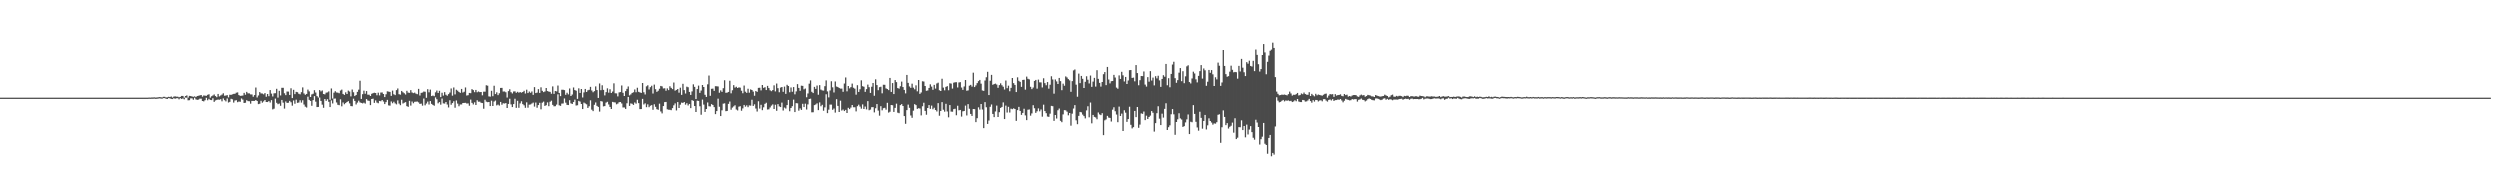 <svg xmlns="http://www.w3.org/2000/svg" width="1920" height="150"><path d="M0 75.000h1v1.000H0zM1 75.000h1v1.000H1zM2 75.000h1v1.000H2zM3 75.000h1v1.000H3zM4 75.000h1v1.000H4zM5 75.000h1v1.000H5zM6 75.000h1v1.000H6zM7 75.000h1v1.000H7zM8 75.000h1v1.000H8zM9 75.000h1v1.000H9zM10 75.000h1v1.000H10zM11 75.000h1v1.000H11zM12 75.000h1v1.000H12zM13 75.000h1v1.000H13zM14 75.000h1v1.000H14zM15 75.000h1v1.000H15zM16 75.000h1v1.000H16zM17 75.000h1v1.000H17zM18 75.000h1v1.000H18zM19 75.000h1v1.000H19zM20 75.000h1v1.000H20zM21 75.000h1v1.000H21zM22 75.000h1v1.000H22zM23 75.000h1v1.000H23zM24 75.000h1v1.000H24zM25 75.000h1v1.000H25zM26 75.000h1v1.000H26zM27 75.000h1v1.000H27zM28 75.000h1v1.000H28zM29 75.000h1v1.000H29zM30 75.000h1v1.000H30zM31 75.000h1v1.000H31zM32 75.000h1v1.000H32zM33 75.000h1v1.000H33zM34 75.000h1v1.000H34zM35 75.000h1v1.000H35zM36 75.000h1v1.000H36zM37 75.000h1v1.000H37zM38 75.000h1v1.000H38zM39 75.000h1v1.000H39zM40 75.000h1v1.000H40zM41 75.000h1v1.000H41zM42 75.000h1v1.000H42zM43 75.000h1v1.000H43zM44 75.000h1v1.000H44zM45 75.000h1v1.000H45zM46 75.000h1v1.000H46zM47 75.000h1v1.000H47zM48 75.000h1v1.000H48zM49 75.000h1v1.000H49zM50 75.000h1v1.000H50zM51 75.000h1v1.000H51zM52 75.000h1v1.000H52zM53 75.000h1v1.000H53zM54 75.000h1v1.000H54zM55 75.000h1v1.000H55zM56 75.000h1v1.000H56zM57 75.000h1v1.000H57zM58 75.000h1v1.000H58zM59 75.000h1v1.000H59zM60 75.000h1v1.000H60zM61 75.000h1v1.000H61zM62 75.000h1v1.000H62zM63 75.000h1v1.000H63zM64 75.000h1v1.000H64zM65 75.000h1v1.000H65zM66 75.000h1v1.000H66zM67 75.000h1v1.000H67zM68 75.000h1v1.000H68zM69 75.000h1v1.000H69zM70 75.000h1v1.000H70zM71 75.000h1v1.000H71zM72 75.000h1v1.000H72zM73 75.000h1v1.000H73zM74 75.000h1v1.000H74zM75 75.000h1v1.000H75zM76 75.000h1v1.000H76zM77 75.000h1v1.000H77zM78 75.000h1v1.000H78zM79 75.000h1v1.000H79zM80 75.000h1v1.000H80zM81 75.000h1v1.000H81zM82 75.000h1v1.000H82zM83 75.000h1v1.000H83zM84 75.000h1v1.000H84zM85 75.000h1v1.000H85zM86 75.000h1v1.000H86zM87 75.000h1v1.000H87zM88 75.000h1v1.000H88zM89 75.000h1v1.000H89zM90 75.000h1v1.000H90zM91 75.000h1v1.000H91zM92 75.000h1v1.000H92zM93 75.000h1v1.000H93zM94 75.000h1v1.000H94zM95 75.000h1v1.000H95zM96 75.000h1v1.000H96zM97 75.000h1v1.000H97zM98 75.000h1v1.000H98zM99 75.000h1v1.000H99zM100 75.000h1v1.000H100zM101 75.000h1v1.000H101zM102 75.000h1v1.000H102zM103 75.000h1v1.000H103zM104 75.000h1v1.000H104zM105 75.000h1v1.000H105zM106 75.000h1v1.000H106zM107 75.000h1v1.000H107zM108 75.000h1v1.000H108zM109 75.000h1v1.000H109zM110 75.000h1v1.000H110zM111 75.000h1v1.000H111zM112 74.995h1v1.000H112zM113 74.990h1v1.000H113zM114 74.901h1v1.000H114zM115 74.951h1v1.000H115zM116 74.874h1v1.000H116zM117 74.858h1v1.000H117zM118 74.767h1v1.000H118zM119 74.906h1v1.000H119zM120 74.860h1v1.000H120zM121 74.708h1v1.000H121zM122 74.568h1v1.000H122zM123 74.641h1v1.019H123zM124 74.836h1v1.000H124zM125 74.359h1v1.000H125zM126 74.347h1v1.011H126zM127 74.832h1v1.000H127zM128 74.692h1v1.343H128zM129 74.353h1v1.000H129zM130 74.528h1v1.000H130zM131 74.077h1v1.833H131zM132 74.904h1v1.176H132zM133 74.172h1v1.255H133zM134 73.996h1v1.857H134zM135 74.240h1v1.213H135zM136 74.261h1v1.143H136zM137 74.683h1v1.623H137zM138 74.402h1v1.000H138zM139 73.684h1v2.272H139zM140 73.675h1v1.879H140zM141 75.014h1v1.251H141zM142 73.704h1v1.275H142zM143 73.278h1v1.718H143zM144 74.942h1v2.100H144zM145 73.603h1v3.367H145zM146 73.786h1v1.727H146zM147 74.076h1v1.423H147zM148 74.336h1v2.266H148zM149 73.977h1v1.071H149zM150 74.534h1v1.786H150zM151 73.737h1v2.982H151zM152 73.512h1v3.001H152zM153 73.250h1v2.524H153zM154 72.960h1v2.799H154zM155 74.263h1v3.290H155zM156 73.338h1v4.512H156zM157 73.453h1v3.477H157zM158 73.579h1v1.538H158zM159 72.819h1v4.173H159zM160 72.386h1v3.495H160zM161 75.030h1v1.736H161zM162 73.916h1v2.962H162zM163 73.333h1v2.119H163zM164 72.533h1v5.680H164zM165 73.754h1v3.411H165zM166 74.640h1v2.052H166zM167 72.121h1v4.323H167zM168 74.019h1v2.581H168zM169 73.335h1v2.825H169zM170 72.651h1v5.160H170zM171 71.605h1v3.959H171zM172 73.512h1v3.456H172zM173 73.367h1v4.494H173zM174 73.086h1v2.529H174zM175 74.802h1v3.969H175zM176 72.747h1v5.497H176zM177 72.861h1v2.997H177zM178 72.452h1v3.846H178zM179 72.067h1v6.727H179zM180 72.004h1v5.225H180zM181 71.144h1v5.825H181zM182 70.984h1v7.493H182zM183 73.003h1v4.965H183zM184 73.621h1v4.545H184zM185 73.545h1v2.080H185zM186 73.391h1v3.088H186zM187 71.317h1v7.764H187zM188 72.741h1v6.150H188zM189 70.536h1v6.415H189zM190 71.676h1v6.003H190zM191 71.750h1v6.001H191zM192 72.508h1v7.120H192zM193 72.543h1v4.966H193zM194 74.289h1v3.244H194zM195 72.998h1v4.526H195zM196 67.241h1v9.554H196zM197 74.859h1v2.688H197zM198 73.306h1v6.677H198zM199 70.727h1v8.925H199zM200 71.709h1v5.702H200zM201 71.839h1v7.027H201zM202 72.440h1v5.438H202zM203 71.451h1v5.351H203zM204 74.275h1v4.069H204zM205 72.202h1v6.162H205zM206 73.862h1v3.777H206zM207 69.156h1v9.585H207zM208 71.864h1v5.026H208zM209 74.063h1v9.939H209zM210 71.658h1v11.799H210zM211 71.559h1v4.160H211zM212 68.210h1v10.739H212zM213 74.983h1v5.043H213zM214 69.724h1v9.773H214zM215 73.323h1v7.939H215zM216 67.452h1v9.316H216zM217 67.446h1v11.388H217zM218 71.641h1v11.757H218zM219 73.073h1v4.873H219zM220 70.303h1v8.740H220zM221 70.359h1v8.544H221zM222 72.897h1v4.585H222zM223 67.766h1v10.775H223zM224 75.325h1v5.848H224zM225 68.982h1v8.187H225zM226 72.280h1v7.410H226zM227 70.557h1v5.984H227zM228 70.795h1v8.186H228zM229 71.978h1v6.780H229zM230 72.467h1v4.546H230zM231 70.789h1v8.004H231zM232 67.128h1v9.897H232zM233 71.798h1v8.479H233zM234 72.813h1v9.087H234zM235 72.153h1v10.426H235zM236 68.806h1v5.422H236zM237 70.177h1v6.514H237zM238 74.515h1v3.016H238zM239 72.478h1v8.794H239zM240 71.986h1v4.921H240zM241 69.251h1v4.587H241zM242 71.079h1v7.014H242zM243 73.809h1v8.399H243zM244 74.886h1v7.217H244zM245 69.168h1v5.735H245zM246 70.204h1v7.304H246zM247 69.486h1v10.900H247zM248 72.198h1v10.568H248zM249 72.488h1v3.542H249zM250 71.180h1v6.272H250zM251 70.963h1v5.200H251zM252 70.215h1v7.984H252zM253 76.655h1v5.579H253zM254 67.943h1v9.149H254zM255 75.659h1v3.777H255zM256 71.164h1v4.595H256zM257 70.054h1v5.612H257zM258 71.032h1v7.677H258zM259 71.154h1v9.353H259zM260 71.635h1v9.157H260zM261 69.534h1v6.774H261zM262 68.807h1v12.867H262zM263 72.148h1v6.565H263zM264 72.923h1v7.137H264zM265 70.889h1v8.257H265zM266 72.176h1v6.179H266zM267 69.563h1v8.089H267zM268 70.304h1v9.130H268zM269 74.037h1v7.413H269zM270 68.762h1v12.845H270zM271 70.861h1v4.932H271zM272 73.783h1v3.723H272zM273 72.941h1v7.281H273zM274 70.551h1v8.249H274zM275 68.877h1v8.434H275zM276 62.005h1v16.616H276zM277 75.995h1v3.036H277zM278 72.355h1v7.033H278zM279 69.609h1v9.215H279zM280 71.978h1v7.566H280zM281 69.947h1v6.129H281zM282 72.706h1v4.523H282zM283 72.752h1v4.712H283zM284 73.738h1v7.002H284zM285 72.063h1v3.953H285zM286 71.517h1v4.237H286zM287 71.237h1v7.779H287zM288 71.431h1v5.696H288zM289 73.145h1v5.648H289zM290 71.188h1v8.101H290zM291 73.278h1v4.238H291zM292 71.083h1v6.685H292zM293 71.035h1v5.787H293zM294 72.214h1v5.781H294zM295 74.569h1v5.365H295zM296 72.380h1v6.048H296zM297 70.148h1v6.562H297zM298 70.357h1v10.596H298zM299 70.582h1v10.588H299zM300 73.607h1v4.339H300zM301 69.591h1v9.738H301zM302 72.405h1v5.738H302zM303 73.040h1v6.381H303zM304 69.210h1v10.972H304zM305 67.923h1v9.202H305zM306 72.342h1v7.206H306zM307 72.690h1v8.095H307zM308 69.856h1v6.765H308zM309 70.880h1v8.649H309zM310 71.607h1v7.269H310zM311 72.626h1v5.828H311zM312 69.746h1v11.770H312zM313 71.141h1v10.912H313zM314 71.340h1v6.078H314zM315 69.227h1v11.852H315zM316 71.034h1v6.926H316zM317 71.516h1v7.770H317zM318 71.117h1v7.059H318zM319 71.942h1v6.140H319zM320 72.338h1v5.625H320zM321 68.234h1v10.392H321zM322 73.351h1v6.464H322zM323 71.307h1v8.270H323zM324 71.040h1v10.115H324zM325 70.319h1v5.345H325zM326 70.460h1v10.421H326zM327 75.087h1v4.406H327zM328 68.520h1v9.535H328zM329 70.923h1v9.353H329zM330 68.792h1v8.807H330zM331 73.768h1v5.989H331zM332 73.350h1v7.262H332zM333 73.874h1v7.330H333zM334 70.886h1v3.914H334zM335 69.508h1v6.729H335zM336 71.356h1v7.991H336zM337 69.752h1v8.634H337zM338 74.578h1v5.798H338zM339 71.214h1v4.474H339zM340 73.411h1v5.988H340zM341 70.770h1v8.802H341zM342 72.780h1v5.545H342zM343 73.529h1v6.733H343zM344 72.277h1v10.241H344zM345 71.065h1v5.947H345zM346 67.925h1v12.491H346zM347 73.471h1v5.664H347zM348 67.178h1v10.604H348zM349 72.494h1v10.254H349zM350 68.896h1v8.271H350zM351 69.624h1v9.945H351zM352 70.598h1v10.989H352zM353 71.306h1v8.913H353zM354 68.280h1v11.939H354zM355 71.045h1v8.080H355zM356 70.457h1v8.585H356zM357 67.182h1v11.779H357zM358 73.388h1v6.107H358zM359 73.111h1v6.323H359zM360 71.395h1v9.828H360zM361 71.582h1v4.931H361zM362 68.473h1v10.553H362zM363 69.218h1v11.011H363zM364 70.826h1v7.767H364zM365 69.080h1v11.575H365zM366 70.870h1v6.130H366zM367 70.226h1v7.917H367zM368 70.749h1v7.349H368zM369 70.672h1v8.264H369zM370 73.240h1v5.929H370zM371 70.404h1v13.082H371zM372 70.380h1v6.232H372zM373 65.497h1v12.575H373zM374 65.809h1v12.686H374zM375 74.048h1v4.310H375zM376 74.248h1v7.217H376zM377 69.757h1v7.576H377zM378 73.899h1v7.484H378zM379 65.825h1v12.140H379zM380 72.238h1v4.991H380zM381 70.909h1v10.036H381zM382 73.074h1v7.252H382zM383 71.644h1v9.458H383zM384 67.551h1v10.716H384zM385 67.468h1v12.990H385zM386 70.312h1v8.976H386zM387 70.251h1v9.273H387zM388 70.878h1v8.301H388zM389 74.914h1v8.055H389zM390 69.982h1v9.818H390zM391 68.539h1v7.281H391zM392 70.833h1v9.327H392zM393 71.803h1v10.439H393zM394 70.252h1v9.655H394zM395 70.156h1v5.669H395zM396 71.252h1v11.590H396zM397 70.490h1v6.907H397zM398 71.183h1v11.605H398zM399 70.704h1v8.723H399zM400 71.169h1v6.621H400zM401 70.653h1v9.296H401zM402 69.721h1v11.186H402zM403 71.838h1v10.933H403zM404 68.884h1v9.690H404zM405 71.457h1v11.215H405zM406 70.297h1v10.077H406zM407 71.257h1v8.952H407zM408 70.221h1v9.290H408zM409 72.860h1v5.932H409zM410 66.942h1v14.946H410zM411 71.486h1v7.234H411zM412 71.143h1v11.600H412zM413 68.474h1v12.221H413zM414 71.367h1v7.565H414zM415 67.067h1v16.917H415zM416 69.738h1v9.087H416zM417 70.734h1v7.275H417zM418 70.225h1v11.124H418zM419 67.588h1v13.204H419zM420 69.936h1v8.692H420zM421 70.364h1v11.218H421zM422 70.562h1v7.579H422zM423 72.002h1v5.333H423zM424 66.340h1v14.183H424zM425 72.070h1v9.574H425zM426 69.866h1v11.714H426zM427 70.199h1v10.143H427zM428 65.697h1v6.754H428zM429 71.373h1v9.505H429zM430 73.841h1v7.448H430zM431 68.933h1v10.636H431zM432 68.937h1v10.512H432zM433 69.203h1v6.422H433zM434 72.827h1v5.997H434zM435 71.231h1v9.324H435zM436 72.508h1v8.183H436zM437 67.931h1v9.002H437zM438 73.741h1v5.629H438zM439 72.619h1v7.276H439zM440 67.191h1v11.183H440zM441 69.163h1v7.389H441zM442 69.698h1v11.342H442zM443 75.936h1v4.892H443zM444 67.854h1v9.592H444zM445 71.373h1v6.664H445zM446 68.374h1v11.515H446zM447 74.875h1v8.883H447zM448 70.968h1v7.849H448zM449 68.276h1v11.198H449zM450 70.634h1v9.514H450zM451 69.360h1v13.543H451zM452 68.961h1v12.663H452zM453 66.689h1v10.379H453zM454 69.496h1v14.743H454zM455 70.837h1v14.533H455zM456 70.008h1v10.470H456zM457 66.352h1v12.361H457zM458 69.175h1v12.119H458zM459 75.223h1v6.904H459zM460 64.113h1v21.577H460zM461 69.269h1v8.359H461zM462 65.464h1v12.491H462zM463 69.016h1v12.719H463zM464 73.254h1v8.204H464zM465 70.733h1v8.063H465zM466 67.863h1v10.317H466zM467 71.157h1v9.071H467zM468 68.546h1v13.572H468zM469 71.407h1v12.316H469zM470 70.285h1v7.945H470zM471 64.003h1v14.535H471zM472 71.607h1v7.090H472zM473 71.752h1v8.383H473zM474 74.027h1v5.518H474zM475 70.952h1v7.536H475zM476 70.716h1v7.603H476zM477 65.615h1v13.821H477zM478 71.269h1v11.261H478zM479 73.724h1v8.821H479zM480 70.002h1v13.646H480zM481 68.234h1v11.099H481zM482 66.416h1v8.004H482zM483 73.262h1v8.089H483zM484 72.505h1v6.917H484zM485 71.378h1v8.339H485zM486 70.868h1v9.702H486zM487 68.714h1v9.996H487zM488 70.881h1v8.727H488zM489 67.355h1v9.259H489zM490 70.479h1v8.716H490zM491 70.948h1v12.864H491zM492 71.378h1v12.381H492zM493 63.743h1v12.171H493zM494 70.861h1v9.384H494zM495 72.571h1v6.798H495zM496 66.298h1v16.052H496zM497 65.509h1v14.617H497zM498 68.697h1v13.622H498zM499 66.969h1v14.237H499zM500 65.862h1v14.896H500zM501 71.818h1v12.489H501zM502 64.978h1v15.124H502zM503 68.518h1v13.502H503zM504 70.576h1v13.267H504zM505 69.677h1v14.657H505zM506 68.155h1v11.470H506zM507 66.020h1v19.569H507zM508 66.333h1v20.774H508zM509 67.933h1v13.540H509zM510 67.765h1v10.666H510zM511 69.677h1v8.632H511zM512 67.865h1v16.110H512zM513 69.224h1v15.066H513zM514 66.265h1v18.083H514zM515 67.473h1v17.162H515zM516 68.444h1v14.620H516zM517 63.380h1v17.512H517zM518 69.645h1v9.756H518zM519 69.059h1v15.788H519zM520 68.359h1v10.048H520zM521 71.186h1v11.782H521zM522 67.313h1v13.085H522zM523 72.863h1v5.938H523zM524 64.341h1v14.692H524zM525 69.226h1v9.105H525zM526 71.827h1v8.579H526zM527 66.570h1v12.712H527zM528 67.032h1v13.947H528zM529 70.590h1v9.244H529zM530 72.893h1v10.135H530zM531 70.199h1v6.703H531zM532 64.789h1v12.667H532zM533 66.727h1v14.707H533zM534 76.030h1v9.962H534zM535 68.428h1v8.885H535zM536 65.727h1v11.774H536zM537 71.299h1v10.321H537zM538 69.509h1v18.606H538zM539 65.297h1v11.195H539zM540 66.813h1v13.521H540zM541 72.828h1v13.160H541zM542 74.467h1v9.269H542zM543 64.743h1v13.945H543zM544 57.999h1v23.608H544zM545 73.556h1v8.210H545zM546 68.223h1v11.768H546zM547 68.047h1v12.581H547zM548 69.778h1v12.523H548zM549 66.221h1v21.421H549zM550 66.239h1v19.063H550zM551 66.416h1v9.354H551zM552 71.205h1v10.742H552zM553 69.430h1v19.694H553zM554 70.550h1v14.164H554zM555 67.731h1v11.905H555zM556 61.621h1v17.732H556zM557 71.258h1v14.136H557zM558 71.101h1v14.110H558zM559 70.592h1v9.169H559zM560 62.023h1v15.954H560zM561 71.682h1v12.587H561zM562 69.310h1v13.333H562zM563 65.398h1v16.311H563zM564 67.287h1v13.541H564zM565 66.632h1v17.464H565zM566 67.564h1v17.261H566zM567 67.095h1v14.841H567zM568 67.317h1v14.264H568zM569 69.686h1v15.355H569zM570 71.648h1v11.583H570zM571 65.715h1v14.866H571zM572 70.385h1v11.524H572zM573 71.332h1v9.548H573zM574 68.150h1v14.168H574zM575 71.159h1v9.796H575zM576 68.653h1v12.521H576zM577 69.144h1v7.453H577zM578 70.359h1v11.010H578zM579 73.544h1v6.572H579zM580 69.902h1v13.434H580zM581 70.548h1v15.111H581zM582 67.459h1v10.316H582zM583 67.387h1v16.027H583zM584 69.430h1v11.036H584zM585 65.277h1v19.381H585zM586 67.481h1v14.926H586zM587 66.977h1v12.803H587zM588 69.174h1v9.703H588zM589 65.932h1v18.172H589zM590 67.631h1v16.328H590zM591 69.361h1v13.171H591zM592 70.041h1v11.067H592zM593 69.158h1v11.018H593zM594 65.515h1v18.184H594zM595 70.193h1v10.238H595zM596 64.133h1v20.969H596zM597 67.737h1v12.221H597zM598 70.877h1v10.860H598zM599 67.292h1v14.914H599zM600 66.836h1v11.966H600zM601 70.522h1v14.356H601zM602 66.501h1v16.102H602zM603 72.072h1v11.259H603zM604 65.109h1v15.603H604zM605 66.057h1v10.707H605zM606 70.875h1v14.575H606zM607 67.179h1v15.752H607zM608 70.431h1v11.146H608zM609 66.863h1v9.615H609zM610 72.471h1v13.577H610zM611 70.216h1v8.984H611zM612 64.604h1v14.745H612zM613 67.538h1v17.468H613zM614 69.734h1v13.501H614zM615 65.812h1v18.605H615zM616 65.933h1v13.762H616zM617 68.598h1v13.614H617zM618 68.010h1v11.625H618zM619 74.724h1v9.383H619zM620 71.803h1v8.354H620zM621 64.262h1v11.756H621zM622 61.769h1v14.021H622zM623 70.521h1v15.755H623zM624 71.500h1v14.729H624zM625 66.737h1v14.018H625zM626 68.275h1v11.932H626zM627 65.696h1v13.667H627zM628 72.769h1v11.795H628zM629 65.397h1v13.222H629zM630 68.837h1v12.792H630zM631 69.445h1v11.065H631zM632 69.585h1v15.451H632zM633 66.183h1v16.315H633zM634 61.742h1v10.642H634zM635 70.215h1v16.685H635zM636 74.817h1v9.432H636zM637 69.460h1v10.851H637zM638 62.410h1v17.899H638zM639 67.080h1v17.244H639zM640 71.038h1v12.332H640zM641 62.547h1v23.927H641zM642 66.479h1v9.719H642zM643 66.866h1v14.465H643zM644 67.541h1v18.483H644zM645 68.047h1v9.261H645zM646 68.026h1v16.865H646zM647 70.521h1v13.582H647zM648 64.160h1v21.154H648zM649 59.504h1v24.864H649zM650 70.126h1v16.652H650zM651 66.072h1v16.695H651zM652 67.900h1v15.896H652zM653 66.925h1v15.693H653zM654 64.191h1v16.463H654zM655 67.355h1v15.022H655zM656 68.089h1v14.296H656zM657 72.723h1v12.828H657zM658 65.442h1v16.098H658zM659 70.596h1v9.800H659zM660 68.567h1v13.310H660zM661 61.682h1v21.767H661zM662 66.181h1v14.006H662zM663 66.609h1v17.101H663zM664 70.561h1v11.237H664zM665 68.469h1v15.556H665zM666 64.959h1v12.691H666zM667 66.959h1v17.728H667zM668 71.395h1v12.793H668zM669 66.615h1v15.722H669zM670 63.723h1v18.554H670zM671 73.517h1v12.822H671zM672 60.949h1v22.195H672zM673 65.341h1v14.574H673zM674 69.263h1v15.660H674zM675 66.965h1v21.846H675zM676 66.593h1v14.983H676zM677 71.672h1v13.074H677zM678 65.063h1v18.056H678zM679 65.144h1v17.625H679zM680 67.915h1v16.317H680zM681 68.403h1v10.525H681zM682 69.243h1v17.218H682zM683 59.876h1v25.941H683zM684 70.610h1v10.053H684zM685 63.806h1v17.036H685zM686 72.243h1v13.709H686zM687 61.509h1v21.331H687zM688 63.066h1v16.567H688zM689 67.655h1v18.887H689zM690 68.078h1v18.841H690zM691 66.267h1v14.453H691zM692 62.693h1v17.268H692zM693 66.859h1v14.544H693zM694 69.059h1v20.100H694zM695 71.754h1v23.340H695zM696 57.532h1v27.040H696zM697 63.649h1v16.661H697zM698 66.412h1v16.367H698zM699 67.474h1v21.192H699zM700 64.277h1v26.218H700zM701 67.309h1v17.668H701zM702 68.606h1v11.375H702zM703 65.560h1v15.165H703zM704 70.136h1v13.448H704zM705 61.430h1v21.667H705zM706 72.107h1v11.220H706zM707 71.030h1v17.619H707zM708 62.434h1v19.163H708zM709 62.631h1v16.276H709zM710 66.058h1v19.129H710zM711 69.757h1v18.370H711zM712 69.478h1v13.491H712zM713 67.514h1v13.156H713zM714 64.787h1v18.797H714zM715 66.533h1v14.568H715zM716 68.952h1v14.966H716zM717 65.178h1v17.539H717zM718 68.070h1v16.412H718zM719 64.123h1v21.473H719zM720 63.514h1v15.702H720zM721 69.335h1v19.533H721zM722 69.908h1v15.321H722zM723 60.486h1v17.943H723zM724 67.257h1v17.001H724zM725 69.359h1v16.387H725zM726 66.719h1v12.989H726zM727 66.134h1v19.481H727zM728 69.323h1v20.785H728zM729 63.939h1v16.753H729zM730 64.202h1v21.483H730zM731 68.044h1v17.782H731zM732 63.498h1v20.319H732zM733 63.204h1v20.328H733zM734 63.116h1v25.426H734zM735 67.155h1v14.033H735zM736 63.310h1v21.425H736zM737 63.069h1v21.352H737zM738 67.232h1v22.299H738zM739 69.041h1v16.453H739zM740 66.408h1v18.822H740zM741 61.422h1v19.662H741zM742 69.697h1v18.978H742zM743 69.401h1v10.592H743zM744 65.791h1v17.728H744zM745 65.199h1v22.322H745zM746 66.505h1v22.547H746zM747 55.832h1v27.863H747zM748 66.859h1v16.959H748zM749 65.587h1v28.203H749zM750 63.852h1v26.931H750zM751 62.334h1v20.086H751zM752 61.393h1v22.757H752zM753 64.261h1v15.606H753zM754 69.491h1v14.640H754zM755 69.772h1v28.630H755zM756 61.848h1v16.580H756zM757 59.318h1v23.072H757zM758 55.118h1v40.054H758zM759 73.029h1v19.516H759zM760 62.020h1v20.012H760zM761 57.516h1v22.699H761zM762 65.151h1v22.371H762zM763 64.560h1v25.402H763zM764 64.201h1v21.413H764zM765 64.932h1v16.147H765zM766 67.439h1v22.439H766zM767 65.398h1v20.789H767zM768 64.003h1v18.898H768zM769 65.490h1v16.621H769zM770 66.587h1v12.037H770zM771 68.744h1v22.693H771zM772 61.826h1v19.272H772zM773 67.745h1v18.689H773zM774 65.794h1v16.253H774zM775 70.081h1v16.353H775zM776 67.470h1v15.998H776zM777 59.922h1v23.940H777zM778 63.861h1v19.347H778zM779 65.247h1v18.462H779zM780 70.682h1v22.167H780zM781 59.408h1v25.164H781zM782 62.045h1v20.037H782zM783 62.869h1v22.309H783zM784 66.694h1v21.505H784zM785 61.414h1v25.331H785zM786 61.219h1v22.282H786zM787 68.874h1v19.765H787zM788 58.812h1v33.455H788zM789 60.531h1v23.745H789zM790 60.988h1v23.098H790zM791 66.661h1v22.171H791zM792 68.433h1v18.650H792zM793 67.211h1v13.606H793zM794 62.156h1v20.976H794zM795 61.364h1v25.323H795zM796 68.096h1v17.381H796zM797 61.134h1v22.109H797zM798 63.223h1v22.281H798zM799 63.275h1v20.785H799zM800 67.196h1v22.412H800zM801 60.094h1v20.301H801zM802 63.839h1v21.462H802zM803 65.482h1v21.434H803zM804 63.027h1v26.472H804zM805 68.081h1v21.683H805zM806 65.065h1v22.256H806zM807 58.555h1v22.761H807zM808 61.040h1v20.509H808zM809 71.917h1v20.907H809zM810 61.033h1v27.284H810zM811 62.500h1v28.540H811zM812 64.516h1v20.174H812zM813 59.845h1v23.527H813zM814 62.314h1v30.472H814zM815 69.289h1v24.556H815zM816 64.269h1v23.614H816zM817 65.861h1v18.745H817zM818 58.663h1v26.095H818zM819 59.500h1v26.270H819zM820 60.785h1v27.790H820zM821 61.746h1v25.025H821zM822 70.479h1v26.056H822zM823 62.300h1v24.977H823zM824 54.075h1v29.257H824zM825 53.362h1v27.370H825zM826 65.014h1v27.398H826zM827 74.273h1v21.136H827zM828 56.513h1v32.470H828zM829 63.829h1v22.130H829zM830 58.332h1v27.918H830zM831 60.501h1v27.531H831zM832 67.559h1v21.615H832zM833 62.848h1v28.088H833zM834 58.584h1v26.215H834zM835 61.261h1v20.354H835zM836 64.106h1v25.999H836zM837 57.984h1v20.774H837zM838 66.689h1v28.047H838zM839 62.680h1v25.598H839zM840 59.808h1v29.932H840zM841 66.518h1v23.687H841zM842 53.907h1v37.666H842zM843 60.585h1v25.780H843zM844 63.623h1v24.227H844zM845 66.532h1v21.895H845zM846 62.994h1v23.961H846zM847 56.975h1v46.810H847zM848 55.324h1v37.117H848zM849 65.358h1v26.329H849zM850 51.425h1v37.570H850zM851 61.072h1v29.268H851zM852 64.035h1v26.534H852zM853 62.375h1v30.956H853zM854 62.200h1v22.032H854zM855 57.477h1v24.925H855zM856 59.540h1v25.913H856zM857 67.283h1v20.682H857zM858 68.163h1v25.669H858zM859 57.921h1v23.927H859zM860 60.643h1v28.459H860zM861 55.118h1v32.136H861zM862 57.876h1v42.711H862zM863 62.541h1v22.150H863zM864 59.096h1v27.408H864zM865 64.500h1v29.076H865zM866 61.803h1v29.661H866zM867 53.920h1v28.030H867zM868 53.775h1v42.073H868zM869 59.852h1v38.733H869zM870 59.587h1v38.038H870zM871 62.459h1v22.758H871zM872 49.991h1v39.966H872zM873 56.120h1v26.079H873zM874 65.503h1v32.624H874zM875 61.588h1v34.126H875zM876 58.384h1v28.715H876zM877 58.456h1v28.976H877zM878 54.910h1v30.754H878zM879 64.998h1v27.265H879zM880 66.520h1v22.298H880zM881 59.245h1v32.125H881zM882 62.702h1v27.136H882zM883 54.652h1v34.108H883zM884 61.833h1v23.477H884zM885 59.584h1v27.022H885zM886 65.567h1v35.484H886zM887 58.533h1v36.018H887zM888 60.224h1v26.724H888zM889 58.149h1v23.479H889zM890 61.753h1v29.399H890zM891 66.728h1v29.316H891zM892 60.606h1v26.701H892zM893 57.736h1v32.598H893zM894 58.912h1v24.685H894zM895 49.100h1v30.219H895zM896 65.471h1v34.348H896zM897 60.072h1v37.602H897zM898 67.018h1v29.238H898zM899 56.794h1v30.972H899zM900 49.578h1v34.197H900zM901 47.404h1v40.399H901zM902 60.041h1v43.484H902zM903 63.583h1v30.119H903zM904 61.555h1v30.075H904zM905 55.787h1v31.177H905zM906 52.274h1v38.673H906zM907 62.343h1v29.436H907zM908 54.697h1v42.796H908zM909 63.912h1v32.980H909zM910 58.599h1v35.379H910zM911 50.929h1v40.772H911zM912 50.147h1v37.768H912zM913 63.015h1v39.971H913zM914 64.126h1v29.351H914zM915 60.259h1v33.657H915zM916 55.037h1v25.688H916zM917 56.443h1v31.033H917zM918 60.932h1v32.605H918zM919 63.261h1v34.632H919zM920 58.245h1v42.111H920zM921 54.654h1v31.164H921zM922 49.952h1v40.590H922zM923 60.390h1v38.425H923zM924 52.561h1v40.374H924zM925 53.999h1v34.271H925zM926 65.900h1v33.517H926zM927 62.757h1v33.473H927zM928 53.715h1v37.159H928zM929 55.902h1v37.023H929zM930 53.826h1v40.285H930zM931 57.104h1v38.646H931zM932 66.042h1v28.734H932zM933 59.361h1v35.624H933zM934 60.995h1v32.857H934zM935 48.057h1v40.088H935zM936 50.466h1v37.299H936zM937 65.937h1v43.752H937zM938 63.350h1v34.378H938zM939 38.401h1v46.367H939zM940 50.612h1v39.192H940zM941 56.929h1v39.175H941zM942 58.933h1v35.636H942zM943 58.452h1v40.240H943zM944 55.022h1v42.366H944zM945 50.433h1v46.136H945zM946 53.604h1v40.539H946zM947 55.564h1v46.313H947zM948 55.238h1v35.592H948zM949 55.459h1v51.358H949zM950 60.432h1v45.305H950zM951 50.567h1v47.088H951zM952 54.903h1v42.848H952zM953 45.213h1v47.182H953zM954 51.964h1v47.909H954zM955 55.506h1v41.251H955zM956 58.406h1v47.074H956zM957 47.738h1v47.956H957zM958 48.900h1v54.357H958zM959 46.577h1v52.917H959zM960 50.622h1v46.256H960zM961 51.081h1v50.381H961zM962 46.694h1v59.066H962zM963 54.614h1v52.674H963zM964 38.042h1v53.897H964zM965 42.129h1v51.967H965zM966 49.290h1v48.226H966zM967 54.928h1v56.082H967zM968 53.041h1v53.861H968zM969 42.247h1v62.706H969zM970 33.841h1v60.557H970zM971 40.220h1v70.177H971zM972 57.021h1v54.319H972zM973 47.455h1v70.631H973zM974 42.628h1v63.325H974zM975 38.944h1v64.676H975zM976 38.101h1v81.887H976zM977 32.779h1v84.694H977zM978 36.798h1v81.920H978zM979 59.245h1v37.860H979zM980 70.346h1v4.347H980zM981 72.033h1v5.285H981zM982 73.149h1v5.459H982zM983 73.002h1v5.243H983zM984 72.671h1v4.741H984zM985 72.795h1v3.935H985zM986 72.605h1v5.248H986zM987 72.907h1v4.270H987zM988 73.280h1v4.086H988zM989 72.296h1v4.787H989zM990 70.371h1v7.312H990zM991 71.798h1v5.639H991zM992 73.421h1v4.944H992zM993 72.781h1v5.133H993zM994 72.843h1v4.182H994zM995 72.317h1v5.460H995zM996 71.372h1v4.684H996zM997 73.327h1v4.654H997zM998 73.008h1v5.370H998zM999 71.789h1v6.623H999zM1000 72.348h1v4.391H1000zM1001 71.083h1v5.876H1001zM1002 72.229h1v5.804H1002zM1003 72.702h1v5.193H1003zM1004 72.799h1v4.349H1004zM1005 70.834h1v5.080H1005zM1006 73.705h1v3.897H1006zM1007 72.103h1v6.727H1007zM1008 73.160h1v3.722H1008zM1009 73.968h1v4.053H1009zM1010 72.016h1v4.712H1010zM1011 73.192h1v3.641H1011zM1012 72.598h1v5.350H1012zM1013 72.904h1v4.331H1013zM1014 73.200h1v3.829H1014zM1015 73.452h1v4.348H1015zM1016 72.758h1v3.406H1016zM1017 72.109h1v4.025H1017zM1018 71.872h1v5.408H1018zM1019 74.997h1v3.029H1019zM1020 73.408h1v3.359H1020zM1021 72.241h1v4.140H1021zM1022 72.492h1v4.641H1022zM1023 72.295h1v3.857H1023zM1024 74.395h1v3.147H1024zM1025 72.288h1v4.593H1025zM1026 73.412h1v3.420H1026zM1027 72.994h1v3.398H1027zM1028 72.888h1v3.738H1028zM1029 72.427h1v3.608H1029zM1030 73.619h1v3.517H1030zM1031 73.952h1v4.650H1031zM1032 72.198h1v5.160H1032zM1033 73.053h1v2.882H1033zM1034 72.685h1v3.764H1034zM1035 74.215h1v2.460H1035zM1036 73.705h1v3.407H1036zM1037 74.163h1v2.778H1037zM1038 73.351h1v2.757H1038zM1039 73.020h1v3.361H1039zM1040 72.978h1v3.169H1040zM1041 73.109h1v3.002H1041zM1042 74.037h1v4.015H1042zM1043 74.403h1v2.229H1043zM1044 73.280h1v3.082H1044zM1045 72.643h1v3.028H1045zM1046 73.290h1v3.372H1046zM1047 73.009h1v3.851H1047zM1048 74.290h1v3.566H1048zM1049 73.787h1v3.441H1049zM1050 72.853h1v3.271H1050zM1051 73.112h1v2.453H1051zM1052 73.379h1v2.623H1052zM1053 73.982h1v2.686H1053zM1054 74.051h1v2.895H1054zM1055 74.480h1v2.608H1055zM1056 73.028h1v2.574H1056zM1057 73.439h1v2.132H1057zM1058 73.760h1v2.187H1058zM1059 74.071h1v2.317H1059zM1060 74.185h1v2.728H1060zM1061 73.896h1v2.627H1061zM1062 73.716h1v2.034H1062zM1063 72.695h1v2.753H1063zM1064 73.278h1v3.306H1064zM1065 73.744h1v2.202H1065zM1066 74.787h1v1.835H1066zM1067 74.237h1v1.969H1067zM1068 73.111h1v3.328H1068zM1069 72.670h1v4.354H1069zM1070 74.194h1v2.255H1070zM1071 74.342h1v2.112H1071zM1072 73.626h1v2.816H1072zM1073 74.023h1v2.533H1073zM1074 73.586h1v2.493H1074zM1075 73.566h1v2.400H1075zM1076 73.830h1v2.022H1076zM1077 74.573h1v2.036H1077zM1078 73.605h1v2.475H1078zM1079 73.810h1v1.976H1079zM1080 73.481h1v2.587H1080zM1081 73.599h1v2.294H1081zM1082 74.515h1v2.064H1082zM1083 73.897h1v1.986H1083zM1084 73.807h1v1.879H1084zM1085 74.096h1v2.067H1085zM1086 74.124h1v1.885H1086zM1087 73.759h1v2.326H1087zM1088 74.185h1v1.861H1088zM1089 74.295h1v1.963H1089zM1090 73.416h1v2.764H1090zM1091 73.712h1v2.172H1091zM1092 73.833h1v1.324H1092zM1093 74.046h1v2.288H1093zM1094 74.723h1v1.121H1094zM1095 73.970h1v1.722H1095zM1096 73.985h1v1.641H1096zM1097 74.180h1v1.645H1097zM1098 74.149h1v2.009H1098zM1099 73.919h1v2.178H1099zM1100 74.138h1v1.658H1100zM1101 74.069h1v1.407H1101zM1102 74.321h1v1.355H1102zM1103 74.347h1v1.336H1103zM1104 74.205h1v1.342H1104zM1105 73.703h1v2.082H1105zM1106 74.614h1v1.626H1106zM1107 74.145h1v1.468H1107zM1108 73.879h1v1.661H1108zM1109 74.204h1v2.454H1109zM1110 74.249h1v1.663H1110zM1111 74.010h1v1.748H1111zM1112 73.803h1v1.252H1112zM1113 74.567h1v1.202H1113zM1114 74.437h1v1.000H1114zM1115 74.447h1v1.656H1115zM1116 74.210h1v1.424H1116zM1117 74.514h1v1.190H1117zM1118 74.181h1v1.671H1118zM1119 74.077h1v1.090H1119zM1120 74.050h1v1.655H1120zM1121 74.377h1v1.733H1121zM1122 74.921h1v1.366H1122zM1123 74.214h1v1.508H1123zM1124 74.060h1v1.434H1124zM1125 74.333h1v1.150H1125zM1126 74.491h1v1.109H1126zM1127 74.554h1v1.341H1127zM1128 74.027h1v1.894H1128zM1129 73.994h1v1.606H1129zM1130 74.186h1v1.288H1130zM1131 74.535h1v1.042H1131zM1132 73.995h1v1.322H1132zM1133 74.594h1v1.253H1133zM1134 74.241h1v1.549H1134zM1135 74.480h1v1.271H1135zM1136 74.214h1v1.000H1136zM1137 74.384h1v1.060H1137zM1138 74.737h1v1.142H1138zM1139 74.723h1v1.135H1139zM1140 74.589h1v1.110H1140zM1141 74.348h1v1.000H1141zM1142 74.510h1v1.120H1142zM1143 73.973h1v1.543H1143zM1144 74.628h1v1.000H1144zM1145 74.341h1v1.459H1145zM1146 74.679h1v1.165H1146zM1147 74.231h1v1.104H1147zM1148 74.205h1v1.000H1148zM1149 74.456h1v1.066H1149zM1150 74.474h1v1.062H1150zM1151 74.888h1v1.000H1151zM1152 74.617h1v1.000H1152zM1153 74.201h1v1.092H1153zM1154 74.340h1v1.110H1154zM1155 74.391h1v1.067H1155zM1156 74.478h1v1.119H1156zM1157 74.560h1v1.147H1157zM1158 74.507h1v1.000H1158zM1159 74.610h1v1.000H1159zM1160 74.397h1v1.000H1160zM1161 74.634h1v1.000H1161zM1162 74.764h1v1.000H1162zM1163 74.482h1v1.000H1163zM1164 74.617h1v1.000H1164zM1165 74.361h1v1.057H1165zM1166 74.456h1v1.000H1166zM1167 74.590h1v1.000H1167zM1168 74.790h1v1.000H1168zM1169 74.764h1v1.000H1169zM1170 74.525h1v1.000H1170zM1171 74.643h1v1.000H1171zM1172 74.253h1v1.199H1172zM1173 74.628h1v1.000H1173zM1174 74.658h1v1.000H1174zM1175 74.502h1v1.000H1175zM1176 74.743h1v1.000H1176zM1177 74.423h1v1.000H1177zM1178 74.661h1v1.000H1178zM1179 74.643h1v1.000H1179zM1180 74.708h1v1.000H1180zM1181 74.468h1v1.000H1181zM1182 74.755h1v1.000H1182zM1183 74.623h1v1.000H1183zM1184 74.600h1v1.000H1184zM1185 74.823h1v1.000H1185zM1186 74.543h1v1.000H1186zM1187 74.725h1v1.000H1187zM1188 74.615h1v1.000H1188zM1189 74.585h1v1.000H1189zM1190 74.623h1v1.000H1190zM1191 74.722h1v1.000H1191zM1192 74.532h1v1.000H1192zM1193 74.678h1v1.000H1193zM1194 74.674h1v1.000H1194zM1195 74.490h1v1.000H1195zM1196 74.512h1v1.000H1196zM1197 74.634h1v1.000H1197zM1198 74.793h1v1.000H1198zM1199 74.510h1v1.000H1199zM1200 74.805h1v1.000H1200zM1201 74.873h1v1.000H1201zM1202 74.647h1v1.000H1202zM1203 74.484h1v1.000H1203zM1204 74.670h1v1.000H1204zM1205 74.787h1v1.000H1205zM1206 74.628h1v1.000H1206zM1207 74.755h1v1.000H1207zM1208 74.543h1v1.000H1208zM1209 74.910h1v1.000H1209zM1210 74.690h1v1.000H1210zM1211 74.675h1v1.000H1211zM1212 74.722h1v1.000H1212zM1213 74.564h1v1.000H1213zM1214 74.725h1v1.000H1214zM1215 74.499h1v1.000H1215zM1216 74.639h1v1.000H1216zM1217 74.832h1v1.000H1217zM1218 74.936h1v1.000H1218zM1219 74.653h1v1.000H1219zM1220 74.742h1v1.000H1220zM1221 74.582h1v1.000H1221zM1222 74.615h1v1.000H1222zM1223 74.696h1v1.000H1223zM1224 74.843h1v1.000H1224zM1225 74.957h1v1.000H1225zM1226 74.632h1v1.000H1226zM1227 74.632h1v1.000H1227zM1228 74.594h1v1.000H1228zM1229 74.825h1v1.000H1229zM1230 74.794h1v1.000H1230zM1231 74.759h1v1.000H1231zM1232 74.610h1v1.000H1232zM1233 74.754h1v1.000H1233zM1234 74.858h1v1.000H1234zM1235 74.683h1v1.000H1235zM1236 74.601h1v1.000H1236zM1237 74.817h1v1.000H1237zM1238 74.719h1v1.000H1238zM1239 74.669h1v1.000H1239zM1240 74.767h1v1.000H1240zM1241 74.743h1v1.000H1241zM1242 74.801h1v1.000H1242zM1243 74.661h1v1.000H1243zM1244 74.733h1v1.000H1244zM1245 74.740h1v1.000H1245zM1246 74.793h1v1.000H1246zM1247 74.840h1v1.000H1247zM1248 74.846h1v1.000H1248zM1249 74.855h1v1.000H1249zM1250 74.662h1v1.000H1250zM1251 74.800h1v1.000H1251zM1252 74.715h1v1.000H1252zM1253 74.772h1v1.000H1253zM1254 74.868h1v1.000H1254zM1255 74.728h1v1.000H1255zM1256 74.752h1v1.000H1256zM1257 74.752h1v1.000H1257zM1258 74.842h1v1.000H1258zM1259 74.818h1v1.000H1259zM1260 74.724h1v1.000H1260zM1261 74.764h1v1.000H1261zM1262 74.795h1v1.000H1262zM1263 74.831h1v1.000H1263zM1264 74.736h1v1.000H1264zM1265 74.891h1v1.000H1265zM1266 74.806h1v1.000H1266zM1267 74.866h1v1.000H1267zM1268 74.755h1v1.000H1268zM1269 74.809h1v1.000H1269zM1270 74.824h1v1.000H1270zM1271 74.753h1v1.000H1271zM1272 74.806h1v1.000H1272zM1273 74.847h1v1.000H1273zM1274 74.861h1v1.000H1274zM1275 74.814h1v1.000H1275zM1276 74.911h1v1.000H1276zM1277 74.754h1v1.000H1277zM1278 74.904h1v1.000H1278zM1279 74.789h1v1.000H1279zM1280 74.868h1v1.000H1280zM1281 74.824h1v1.000H1281zM1282 74.869h1v1.000H1282zM1283 74.909h1v1.000H1283zM1284 74.737h1v1.000H1284zM1285 74.897h1v1.000H1285zM1286 74.787h1v1.000H1286zM1287 74.826h1v1.000H1287zM1288 74.863h1v1.000H1288zM1289 74.868h1v1.000H1289zM1290 74.843h1v1.000H1290zM1291 74.854h1v1.000H1291zM1292 74.933h1v1.000H1292zM1293 74.872h1v1.000H1293zM1294 74.866h1v1.000H1294zM1295 74.751h1v1.000H1295zM1296 74.839h1v1.000H1296zM1297 74.879h1v1.000H1297zM1298 74.872h1v1.000H1298zM1299 74.785h1v1.000H1299zM1300 74.898h1v1.000H1300zM1301 74.878h1v1.000H1301zM1302 74.850h1v1.000H1302zM1303 74.898h1v1.000H1303zM1304 74.921h1v1.000H1304zM1305 74.897h1v1.000H1305zM1306 74.823h1v1.000H1306zM1307 74.822h1v1.000H1307zM1308 74.880h1v1.000H1308zM1309 74.959h1v1.000H1309zM1310 74.840h1v1.000H1310zM1311 74.858h1v1.000H1311zM1312 74.913h1v1.000H1312zM1313 74.851h1v1.000H1313zM1314 74.846h1v1.000H1314zM1315 74.828h1v1.000H1315zM1316 74.975h1v1.000H1316zM1317 74.875h1v1.000H1317zM1318 74.866h1v1.000H1318zM1319 74.839h1v1.000H1319zM1320 74.928h1v1.000H1320zM1321 74.993h1v1.000H1321zM1322 74.839h1v1.000H1322zM1323 74.837h1v1.000H1323zM1324 74.834h1v1.000H1324zM1325 74.914h1v1.000H1325zM1326 74.867h1v1.000H1326zM1327 74.918h1v1.000H1327zM1328 74.996h1v1.000H1328zM1329 74.874h1v1.000H1329zM1330 74.801h1v1.000H1330zM1331 74.901h1v1.000H1331zM1332 74.901h1v1.000H1332zM1333 74.944h1v1.000H1333zM1334 74.931h1v1.000H1334zM1335 74.856h1v1.000H1335zM1336 74.933h1v1.000H1336zM1337 74.896h1v1.000H1337zM1338 74.926h1v1.000H1338zM1339 74.907h1v1.000H1339zM1340 74.887h1v1.000H1340zM1341 74.895h1v1.000H1341zM1342 74.890h1v1.000H1342zM1343 74.927h1v1.000H1343zM1344 74.918h1v1.000H1344zM1345 74.986h1v1.000H1345zM1346 74.909h1v1.000H1346zM1347 74.886h1v1.000H1347zM1348 74.873h1v1.000H1348zM1349 74.957h1v1.000H1349zM1350 74.940h1v1.000H1350zM1351 74.908h1v1.000H1351zM1352 74.965h1v1.000H1352zM1353 74.897h1v1.000H1353zM1354 74.913h1v1.000H1354zM1355 74.929h1v1.000H1355zM1356 74.920h1v1.000H1356zM1357 74.920h1v1.000H1357zM1358 74.946h1v1.000H1358zM1359 74.877h1v1.000H1359zM1360 74.912h1v1.000H1360zM1361 74.963h1v1.000H1361zM1362 74.916h1v1.000H1362zM1363 74.926h1v1.000H1363zM1364 74.889h1v1.000H1364zM1365 74.938h1v1.000H1365zM1366 74.929h1v1.000H1366zM1367 74.943h1v1.000H1367zM1368 74.936h1v1.000H1368zM1369 74.944h1v1.000H1369zM1370 74.933h1v1.000H1370zM1371 74.912h1v1.000H1371zM1372 74.919h1v1.000H1372zM1373 74.908h1v1.000H1373zM1374 74.977h1v1.000H1374zM1375 74.884h1v1.000H1375zM1376 74.945h1v1.000H1376zM1377 74.924h1v1.000H1377zM1378 74.910h1v1.000H1378zM1379 74.947h1v1.000H1379zM1380 74.916h1v1.000H1380zM1381 74.945h1v1.000H1381zM1382 74.954h1v1.000H1382zM1383 74.951h1v1.000H1383zM1384 74.940h1v1.000H1384zM1385 74.942h1v1.000H1385zM1386 74.936h1v1.000H1386zM1387 74.933h1v1.000H1387zM1388 74.956h1v1.000H1388zM1389 74.910h1v1.000H1389zM1390 74.927h1v1.000H1390zM1391 74.936h1v1.000H1391zM1392 74.960h1v1.000H1392zM1393 74.931h1v1.000H1393zM1394 74.956h1v1.000H1394zM1395 74.936h1v1.000H1395zM1396 74.963h1v1.000H1396zM1397 74.946h1v1.000H1397zM1398 74.920h1v1.000H1398zM1399 74.950h1v1.000H1399zM1400 74.975h1v1.000H1400zM1401 74.972h1v1.000H1401zM1402 74.928h1v1.000H1402zM1403 74.943h1v1.000H1403zM1404 74.937h1v1.000H1404zM1405 74.964h1v1.000H1405zM1406 74.933h1v1.000H1406zM1407 74.988h1v1.000H1407zM1408 74.955h1v1.000H1408zM1409 74.913h1v1.000H1409zM1410 74.929h1v1.000H1410zM1411 74.968h1v1.000H1411zM1412 74.986h1v1.000H1412zM1413 74.964h1v1.000H1413zM1414 74.942h1v1.000H1414zM1415 74.935h1v1.000H1415zM1416 74.956h1v1.000H1416zM1417 74.941h1v1.000H1417zM1418 74.960h1v1.000H1418zM1419 74.972h1v1.000H1419zM1420 74.944h1v1.000H1420zM1421 74.958h1v1.000H1421zM1422 74.960h1v1.000H1422zM1423 74.973h1v1.000H1423zM1424 74.960h1v1.000H1424zM1425 74.963h1v1.000H1425zM1426 74.942h1v1.000H1426zM1427 74.967h1v1.000H1427zM1428 74.966h1v1.000H1428zM1429 74.965h1v1.000H1429zM1430 74.971h1v1.000H1430zM1431 74.957h1v1.000H1431zM1432 74.983h1v1.000H1432zM1433 74.936h1v1.000H1433zM1434 74.959h1v1.000H1434zM1435 74.978h1v1.000H1435zM1436 74.970h1v1.000H1436zM1437 74.964h1v1.000H1437zM1438 74.933h1v1.000H1438zM1439 74.962h1v1.000H1439zM1440 74.979h1v1.000H1440zM1441 74.973h1v1.000H1441zM1442 74.955h1v1.000H1442zM1443 74.973h1v1.000H1443zM1444 74.957h1v1.000H1444zM1445 74.967h1v1.000H1445zM1446 74.956h1v1.000H1446zM1447 74.968h1v1.000H1447zM1448 74.980h1v1.000H1448zM1449 74.967h1v1.000H1449zM1450 74.958h1v1.000H1450zM1451 74.968h1v1.000H1451zM1452 74.989h1v1.000H1452zM1453 74.979h1v1.000H1453zM1454 74.970h1v1.000H1454zM1455 74.974h1v1.000H1455zM1456 74.992h1v1.000H1456zM1457 74.972h1v1.000H1457zM1458 74.971h1v1.000H1458zM1459 74.981h1v1.000H1459zM1460 74.971h1v1.000H1460zM1461 74.981h1v1.000H1461zM1462 74.956h1v1.000H1462zM1463 74.990h1v1.000H1463zM1464 74.976h1v1.000H1464zM1465 74.963h1v1.000H1465zM1466 74.967h1v1.000H1466zM1467 74.974h1v1.000H1467zM1468 74.975h1v1.000H1468zM1469 74.959h1v1.000H1469zM1470 74.975h1v1.000H1470zM1471 74.968h1v1.000H1471zM1472 74.989h1v1.000H1472zM1473 74.980h1v1.000H1473zM1474 74.951h1v1.000H1474zM1475 74.957h1v1.000H1475zM1476 74.970h1v1.000H1476zM1477 74.979h1v1.000H1477zM1478 74.961h1v1.000H1478zM1479 74.978h1v1.000H1479zM1480 74.984h1v1.000H1480zM1481 74.973h1v1.000H1481zM1482 74.969h1v1.000H1482zM1483 74.981h1v1.000H1483zM1484 74.957h1v1.000H1484zM1485 74.979h1v1.000H1485zM1486 74.978h1v1.000H1486zM1487 74.988h1v1.000H1487zM1488 74.975h1v1.000H1488zM1489 74.954h1v1.000H1489zM1490 74.986h1v1.000H1490zM1491 74.977h1v1.000H1491zM1492 74.979h1v1.000H1492zM1493 74.974h1v1.000H1493zM1494 74.985h1v1.000H1494zM1495 74.979h1v1.000H1495zM1496 74.962h1v1.000H1496zM1497 74.976h1v1.000H1497zM1498 74.990h1v1.000H1498zM1499 74.983h1v1.000H1499zM1500 74.973h1v1.000H1500zM1501 74.983h1v1.000H1501zM1502 74.972h1v1.000H1502zM1503 74.989h1v1.000H1503zM1504 74.981h1v1.000H1504zM1505 74.972h1v1.000H1505zM1506 74.985h1v1.000H1506zM1507 74.976h1v1.000H1507zM1508 74.982h1v1.000H1508zM1509 74.984h1v1.000H1509zM1510 74.986h1v1.000H1510zM1511 74.978h1v1.000H1511zM1512 74.980h1v1.000H1512zM1513 74.976h1v1.000H1513zM1514 74.992h1v1.000H1514zM1515 74.982h1v1.000H1515zM1516 74.974h1v1.000H1516zM1517 74.985h1v1.000H1517zM1518 74.977h1v1.000H1518zM1519 74.987h1v1.000H1519zM1520 74.981h1v1.000H1520zM1521 74.981h1v1.000H1521zM1522 74.981h1v1.000H1522zM1523 74.982h1v1.000H1523zM1524 74.978h1v1.000H1524zM1525 74.984h1v1.000H1525zM1526 74.986h1v1.000H1526zM1527 74.988h1v1.000H1527zM1528 74.987h1v1.000H1528zM1529 74.981h1v1.000H1529zM1530 74.988h1v1.000H1530zM1531 74.982h1v1.000H1531zM1532 74.988h1v1.000H1532zM1533 74.982h1v1.000H1533zM1534 74.985h1v1.000H1534zM1535 74.989h1v1.000H1535zM1536 74.980h1v1.000H1536zM1537 74.983h1v1.000H1537zM1538 74.985h1v1.000H1538zM1539 74.995h1v1.000H1539zM1540 74.983h1v1.000H1540zM1541 74.975h1v1.000H1541zM1542 74.985h1v1.000H1542zM1543 74.995h1v1.000H1543zM1544 74.983h1v1.000H1544zM1545 74.985h1v1.000H1545zM1546 74.989h1v1.000H1546zM1547 74.988h1v1.000H1547zM1548 74.990h1v1.000H1548zM1549 74.981h1v1.000H1549zM1550 74.993h1v1.000H1550zM1551 74.997h1v1.000H1551zM1552 74.975h1v1.000H1552zM1553 74.976h1v1.000H1553zM1554 74.982h1v1.000H1554zM1555 74.987h1v1.000H1555zM1556 74.987h1v1.000H1556zM1557 74.982h1v1.000H1557zM1558 74.989h1v1.000H1558zM1559 74.994h1v1.000H1559zM1560 74.990h1v1.000H1560zM1561 74.982h1v1.000H1561zM1562 74.986h1v1.000H1562zM1563 74.994h1v1.000H1563zM1564 74.993h1v1.000H1564zM1565 74.981h1v1.000H1565zM1566 74.989h1v1.000H1566zM1567 74.994h1v1.000H1567zM1568 74.982h1v1.000H1568zM1569 74.978h1v1.000H1569zM1570 74.992h1v1.000H1570zM1571 74.986h1v1.000H1571zM1572 74.993h1v1.000H1572zM1573 74.985h1v1.000H1573zM1574 74.991h1v1.000H1574zM1575 74.996h1v1.000H1575zM1576 74.980h1v1.000H1576zM1577 74.989h1v1.000H1577zM1578 74.986h1v1.000H1578zM1579 74.992h1v1.000H1579zM1580 74.992h1v1.000H1580zM1581 74.989h1v1.000H1581zM1582 74.990h1v1.000H1582zM1583 74.990h1v1.000H1583zM1584 74.982h1v1.000H1584zM1585 74.986h1v1.000H1585zM1586 74.987h1v1.000H1586zM1587 74.993h1v1.000H1587zM1588 74.997h1v1.000H1588zM1589 74.992h1v1.000H1589zM1590 74.990h1v1.000H1590zM1591 74.987h1v1.000H1591zM1592 74.989h1v1.000H1592zM1593 74.987h1v1.000H1593zM1594 74.990h1v1.000H1594zM1595 74.995h1v1.000H1595zM1596 74.989h1v1.000H1596zM1597 74.992h1v1.000H1597zM1598 74.992h1v1.000H1598zM1599 74.993h1v1.000H1599zM1600 74.988h1v1.000H1600zM1601 74.993h1v1.000H1601zM1602 74.985h1v1.000H1602zM1603 74.991h1v1.000H1603zM1604 74.991h1v1.000H1604zM1605 74.992h1v1.000H1605zM1606 74.996h1v1.000H1606zM1607 74.987h1v1.000H1607zM1608 74.990h1v1.000H1608zM1609 74.991h1v1.000H1609zM1610 74.990h1v1.000H1610zM1611 74.993h1v1.000H1611zM1612 74.994h1v1.000H1612zM1613 74.996h1v1.000H1613zM1614 74.994h1v1.000H1614zM1615 74.995h1v1.000H1615zM1616 74.989h1v1.000H1616zM1617 74.996h1v1.000H1617zM1618 74.990h1v1.000H1618zM1619 74.991h1v1.000H1619zM1620 74.989h1v1.000H1620zM1621 74.995h1v1.000H1621zM1622 74.998h1v1.000H1622zM1623 74.991h1v1.000H1623zM1624 74.991h1v1.000H1624zM1625 74.992h1v1.000H1625zM1626 74.994h1v1.000H1626zM1627 74.988h1v1.000H1627zM1628 74.993h1v1.000H1628zM1629 74.990h1v1.000H1629zM1630 74.998h1v1.000H1630zM1631 74.991h1v1.000H1631zM1632 74.992h1v1.000H1632zM1633 74.995h1v1.000H1633zM1634 74.992h1v1.000H1634zM1635 74.996h1v1.000H1635zM1636 74.992h1v1.000H1636zM1637 74.990h1v1.000H1637zM1638 74.996h1v1.000H1638zM1639 74.991h1v1.000H1639zM1640 74.992h1v1.000H1640zM1641 74.993h1v1.000H1641zM1642 74.995h1v1.000H1642zM1643 74.993h1v1.000H1643zM1644 74.993h1v1.000H1644zM1645 74.993h1v1.000H1645zM1646 74.997h1v1.000H1646zM1647 74.997h1v1.000H1647zM1648 74.992h1v1.000H1648zM1649 74.993h1v1.000H1649zM1650 74.995h1v1.000H1650zM1651 74.996h1v1.000H1651zM1652 74.991h1v1.000H1652zM1653 74.994h1v1.000H1653zM1654 74.997h1v1.000H1654zM1655 74.998h1v1.000H1655zM1656 74.991h1v1.000H1656zM1657 74.996h1v1.000H1657zM1658 74.994h1v1.000H1658zM1659 74.995h1v1.000H1659zM1660 74.994h1v1.000H1660zM1661 74.996h1v1.000H1661zM1662 74.997h1v1.000H1662zM1663 74.994h1v1.000H1663zM1664 74.994h1v1.000H1664zM1665 74.994h1v1.000H1665zM1666 74.996h1v1.000H1666zM1667 74.996h1v1.000H1667zM1668 74.994h1v1.000H1668zM1669 74.995h1v1.000H1669zM1670 74.997h1v1.000H1670zM1671 74.998h1v1.000H1671zM1672 74.991h1v1.000H1672zM1673 74.997h1v1.000H1673zM1674 74.995h1v1.000H1674zM1675 74.995h1v1.000H1675zM1676 74.993h1v1.000H1676zM1677 74.995h1v1.000H1677zM1678 74.997h1v1.000H1678zM1679 74.999h1v1.000H1679zM1680 74.998h1v1.000H1680zM1681 74.995h1v1.000H1681zM1682 74.995h1v1.000H1682zM1683 74.996h1v1.000H1683zM1684 74.994h1v1.000H1684zM1685 74.994h1v1.000H1685zM1686 74.998h1v1.000H1686zM1687 74.995h1v1.000H1687zM1688 74.997h1v1.000H1688zM1689 74.995h1v1.000H1689zM1690 74.996h1v1.000H1690zM1691 74.997h1v1.000H1691zM1692 74.995h1v1.000H1692zM1693 74.997h1v1.000H1693zM1694 74.997h1v1.000H1694zM1695 74.996h1v1.000H1695zM1696 74.996h1v1.000H1696zM1697 74.997h1v1.000H1697zM1698 74.996h1v1.000H1698zM1699 74.996h1v1.000H1699zM1700 74.996h1v1.000H1700zM1701 74.996h1v1.000H1701zM1702 74.998h1v1.000H1702zM1703 74.995h1v1.000H1703zM1704 74.998h1v1.000H1704zM1705 74.997h1v1.000H1705zM1706 74.997h1v1.000H1706zM1707 74.996h1v1.000H1707zM1708 74.997h1v1.000H1708zM1709 74.998h1v1.000H1709zM1710 74.996h1v1.000H1710zM1711 74.997h1v1.000H1711zM1712 74.997h1v1.000H1712zM1713 74.996h1v1.000H1713zM1714 74.995h1v1.000H1714zM1715 74.997h1v1.000H1715zM1716 74.995h1v1.000H1716zM1717 74.996h1v1.000H1717zM1718 74.996h1v1.000H1718zM1719 74.997h1v1.000H1719zM1720 74.996h1v1.000H1720zM1721 74.996h1v1.000H1721zM1722 74.998h1v1.000H1722zM1723 74.996h1v1.000H1723zM1724 74.997h1v1.000H1724zM1725 74.996h1v1.000H1725zM1726 74.998h1v1.000H1726zM1727 74.997h1v1.000H1727zM1728 74.997h1v1.000H1728zM1729 74.998h1v1.000H1729zM1730 74.996h1v1.000H1730zM1731 74.997h1v1.000H1731zM1732 74.995h1v1.000H1732zM1733 74.998h1v1.000H1733zM1734 74.998h1v1.000H1734zM1735 74.997h1v1.000H1735zM1736 74.995h1v1.000H1736zM1737 74.998h1v1.000H1737zM1738 74.998h1v1.000H1738zM1739 74.996h1v1.000H1739zM1740 74.998h1v1.000H1740zM1741 74.998h1v1.000H1741zM1742 74.998h1v1.000H1742zM1743 74.996h1v1.000H1743zM1744 74.998h1v1.000H1744zM1745 74.999h1v1.000H1745zM1746 74.998h1v1.000H1746zM1747 74.997h1v1.000H1747zM1748 74.997h1v1.000H1748zM1749 74.998h1v1.000H1749zM1750 74.997h1v1.000H1750zM1751 74.997h1v1.000H1751zM1752 74.997h1v1.000H1752zM1753 74.998h1v1.000H1753zM1754 74.999h1v1.000H1754zM1755 74.997h1v1.000H1755zM1756 74.997h1v1.000H1756zM1757 74.998h1v1.000H1757zM1758 74.998h1v1.000H1758zM1759 74.997h1v1.000H1759zM1760 74.997h1v1.000H1760zM1761 74.997h1v1.000H1761zM1762 74.999h1v1.000H1762zM1763 74.997h1v1.000H1763zM1764 74.998h1v1.000H1764zM1765 74.998h1v1.000H1765zM1766 74.997h1v1.000H1766zM1767 74.997h1v1.000H1767zM1768 74.998h1v1.000H1768zM1769 74.998h1v1.000H1769zM1770 74.999h1v1.000H1770zM1771 74.998h1v1.000H1771zM1772 74.997h1v1.000H1772zM1773 74.999h1v1.000H1773zM1774 74.998h1v1.000H1774zM1775 74.997h1v1.000H1775zM1776 74.998h1v1.000H1776zM1777 74.998h1v1.000H1777zM1778 75.000h1v1.000H1778zM1779 74.998h1v1.000H1779zM1780 74.998h1v1.000H1780zM1781 74.999h1v1.000H1781zM1782 74.998h1v1.000H1782zM1783 74.998h1v1.000H1783zM1784 74.998h1v1.000H1784zM1785 74.998h1v1.000H1785zM1786 74.999h1v1.000H1786zM1787 74.999h1v1.000H1787zM1788 74.998h1v1.000H1788zM1789 74.999h1v1.000H1789zM1790 74.998h1v1.000H1790zM1791 74.999h1v1.000H1791zM1792 74.998h1v1.000H1792zM1793 74.998h1v1.000H1793zM1794 74.998h1v1.000H1794zM1795 74.998h1v1.000H1795zM1796 74.998h1v1.000H1796zM1797 74.999h1v1.000H1797zM1798 74.999h1v1.000H1798zM1799 74.998h1v1.000H1799zM1800 74.999h1v1.000H1800zM1801 74.998h1v1.000H1801zM1802 74.999h1v1.000H1802zM1803 74.999h1v1.000H1803zM1804 74.999h1v1.000H1804zM1805 74.999h1v1.000H1805zM1806 74.998h1v1.000H1806zM1807 74.998h1v1.000H1807zM1808 74.998h1v1.000H1808zM1809 74.999h1v1.000H1809zM1810 74.999h1v1.000H1810zM1811 74.999h1v1.000H1811zM1812 74.999h1v1.000H1812zM1813 74.999h1v1.000H1813zM1814 74.999h1v1.000H1814zM1815 74.999h1v1.000H1815zM1816 74.999h1v1.000H1816zM1817 74.999h1v1.000H1817zM1818 74.999h1v1.000H1818zM1819 74.999h1v1.000H1819zM1820 74.999h1v1.000H1820zM1821 74.999h1v1.000H1821zM1822 74.998h1v1.000H1822zM1823 74.998h1v1.000H1823zM1824 74.999h1v1.000H1824zM1825 74.998h1v1.000H1825zM1826 74.998h1v1.000H1826zM1827 74.999h1v1.000H1827zM1828 75.000h1v1.000H1828zM1829 74.999h1v1.000H1829zM1830 74.998h1v1.000H1830zM1831 74.999h1v1.000H1831zM1832 74.999h1v1.000H1832zM1833 74.999h1v1.000H1833zM1834 74.999h1v1.000H1834zM1835 74.999h1v1.000H1835zM1836 74.999h1v1.000H1836zM1837 74.999h1v1.000H1837zM1838 74.999h1v1.000H1838zM1839 74.999h1v1.000H1839zM1840 74.999h1v1.000H1840zM1841 74.999h1v1.000H1841zM1842 74.999h1v1.000H1842zM1843 74.999h1v1.000H1843zM1844 74.999h1v1.000H1844zM1845 75.000h1v1.000H1845zM1846 74.998h1v1.000H1846zM1847 74.999h1v1.000H1847zM1848 74.999h1v1.000H1848zM1849 74.999h1v1.000H1849zM1850 74.999h1v1.000H1850zM1851 74.999h1v1.000H1851zM1852 74.999h1v1.000H1852zM1853 75.000h1v1.000H1853zM1854 74.999h1v1.000H1854zM1855 74.999h1v1.000H1855zM1856 75.000h1v1.000H1856zM1857 74.999h1v1.000H1857zM1858 74.999h1v1.000H1858zM1859 74.998h1v1.000H1859zM1860 74.999h1v1.000H1860zM1861 75.000h1v1.000H1861zM1862 74.999h1v1.000H1862zM1863 74.999h1v1.000H1863zM1864 75.000h1v1.000H1864zM1865 74.999h1v1.000H1865zM1866 74.998h1v1.000H1866zM1867 74.999h1v1.000H1867zM1868 74.999h1v1.000H1868zM1869 74.999h1v1.000H1869zM1870 74.999h1v1.000H1870zM1871 74.999h1v1.000H1871zM1872 74.999h1v1.000H1872zM1873 75.000h1v1.000H1873zM1874 74.999h1v1.000H1874zM1875 74.999h1v1.000H1875zM1876 74.999h1v1.000H1876zM1877 74.999h1v1.000H1877zM1878 74.999h1v1.000H1878zM1879 74.999h1v1.000H1879zM1880 74.999h1v1.000H1880zM1881 74.999h1v1.000H1881zM1882 74.999h1v1.000H1882zM1883 74.999h1v1.000H1883zM1884 74.999h1v1.000H1884zM1885 74.999h1v1.000H1885zM1886 74.999h1v1.000H1886zM1887 74.999h1v1.000H1887zM1888 74.999h1v1.000H1888zM1889 75.000h1v1.000H1889zM1890 74.999h1v1.000H1890zM1891 74.999h1v1.000H1891zM1892 74.999h1v1.000H1892zM1893 74.999h1v1.000H1893zM1894 74.999h1v1.000H1894zM1895 74.999h1v1.000H1895zM1896 74.999h1v1.000H1896zM1897 74.999h1v1.000H1897zM1898 74.999h1v1.000H1898zM1899 74.999h1v1.000H1899zM1900 75.000h1v1.000H1900zM1901 75.000h1v1.000H1901zM1902 74.999h1v1.000H1902zM1903 75.000h1v1.000H1903zM1904 74.999h1v1.000H1904zM1905 74.999h1v1.000H1905zM1906 74.999h1v1.000H1906zM1907 75.000h1v1.000H1907zM1908 75.000h1v1.000H1908zM1909 74.999h1v1.000H1909zM1910 74.999h1v1.000H1910zM1911 74.999h1v1.000H1911zM1912 74.999h1v1.000H1912zM1913 150.000h1v1.000H1913zM1914 150.000h1v1.000H1914zM1915 150.000h1v1.000H1915zM1916 150.000h1v1.000H1916zM1917 150.000h1v1.000H1917zM1918 150.000h1v1.000H1918zM1919 150.000h1v1.000H1919z" fill="#4a4a4a"/></svg>